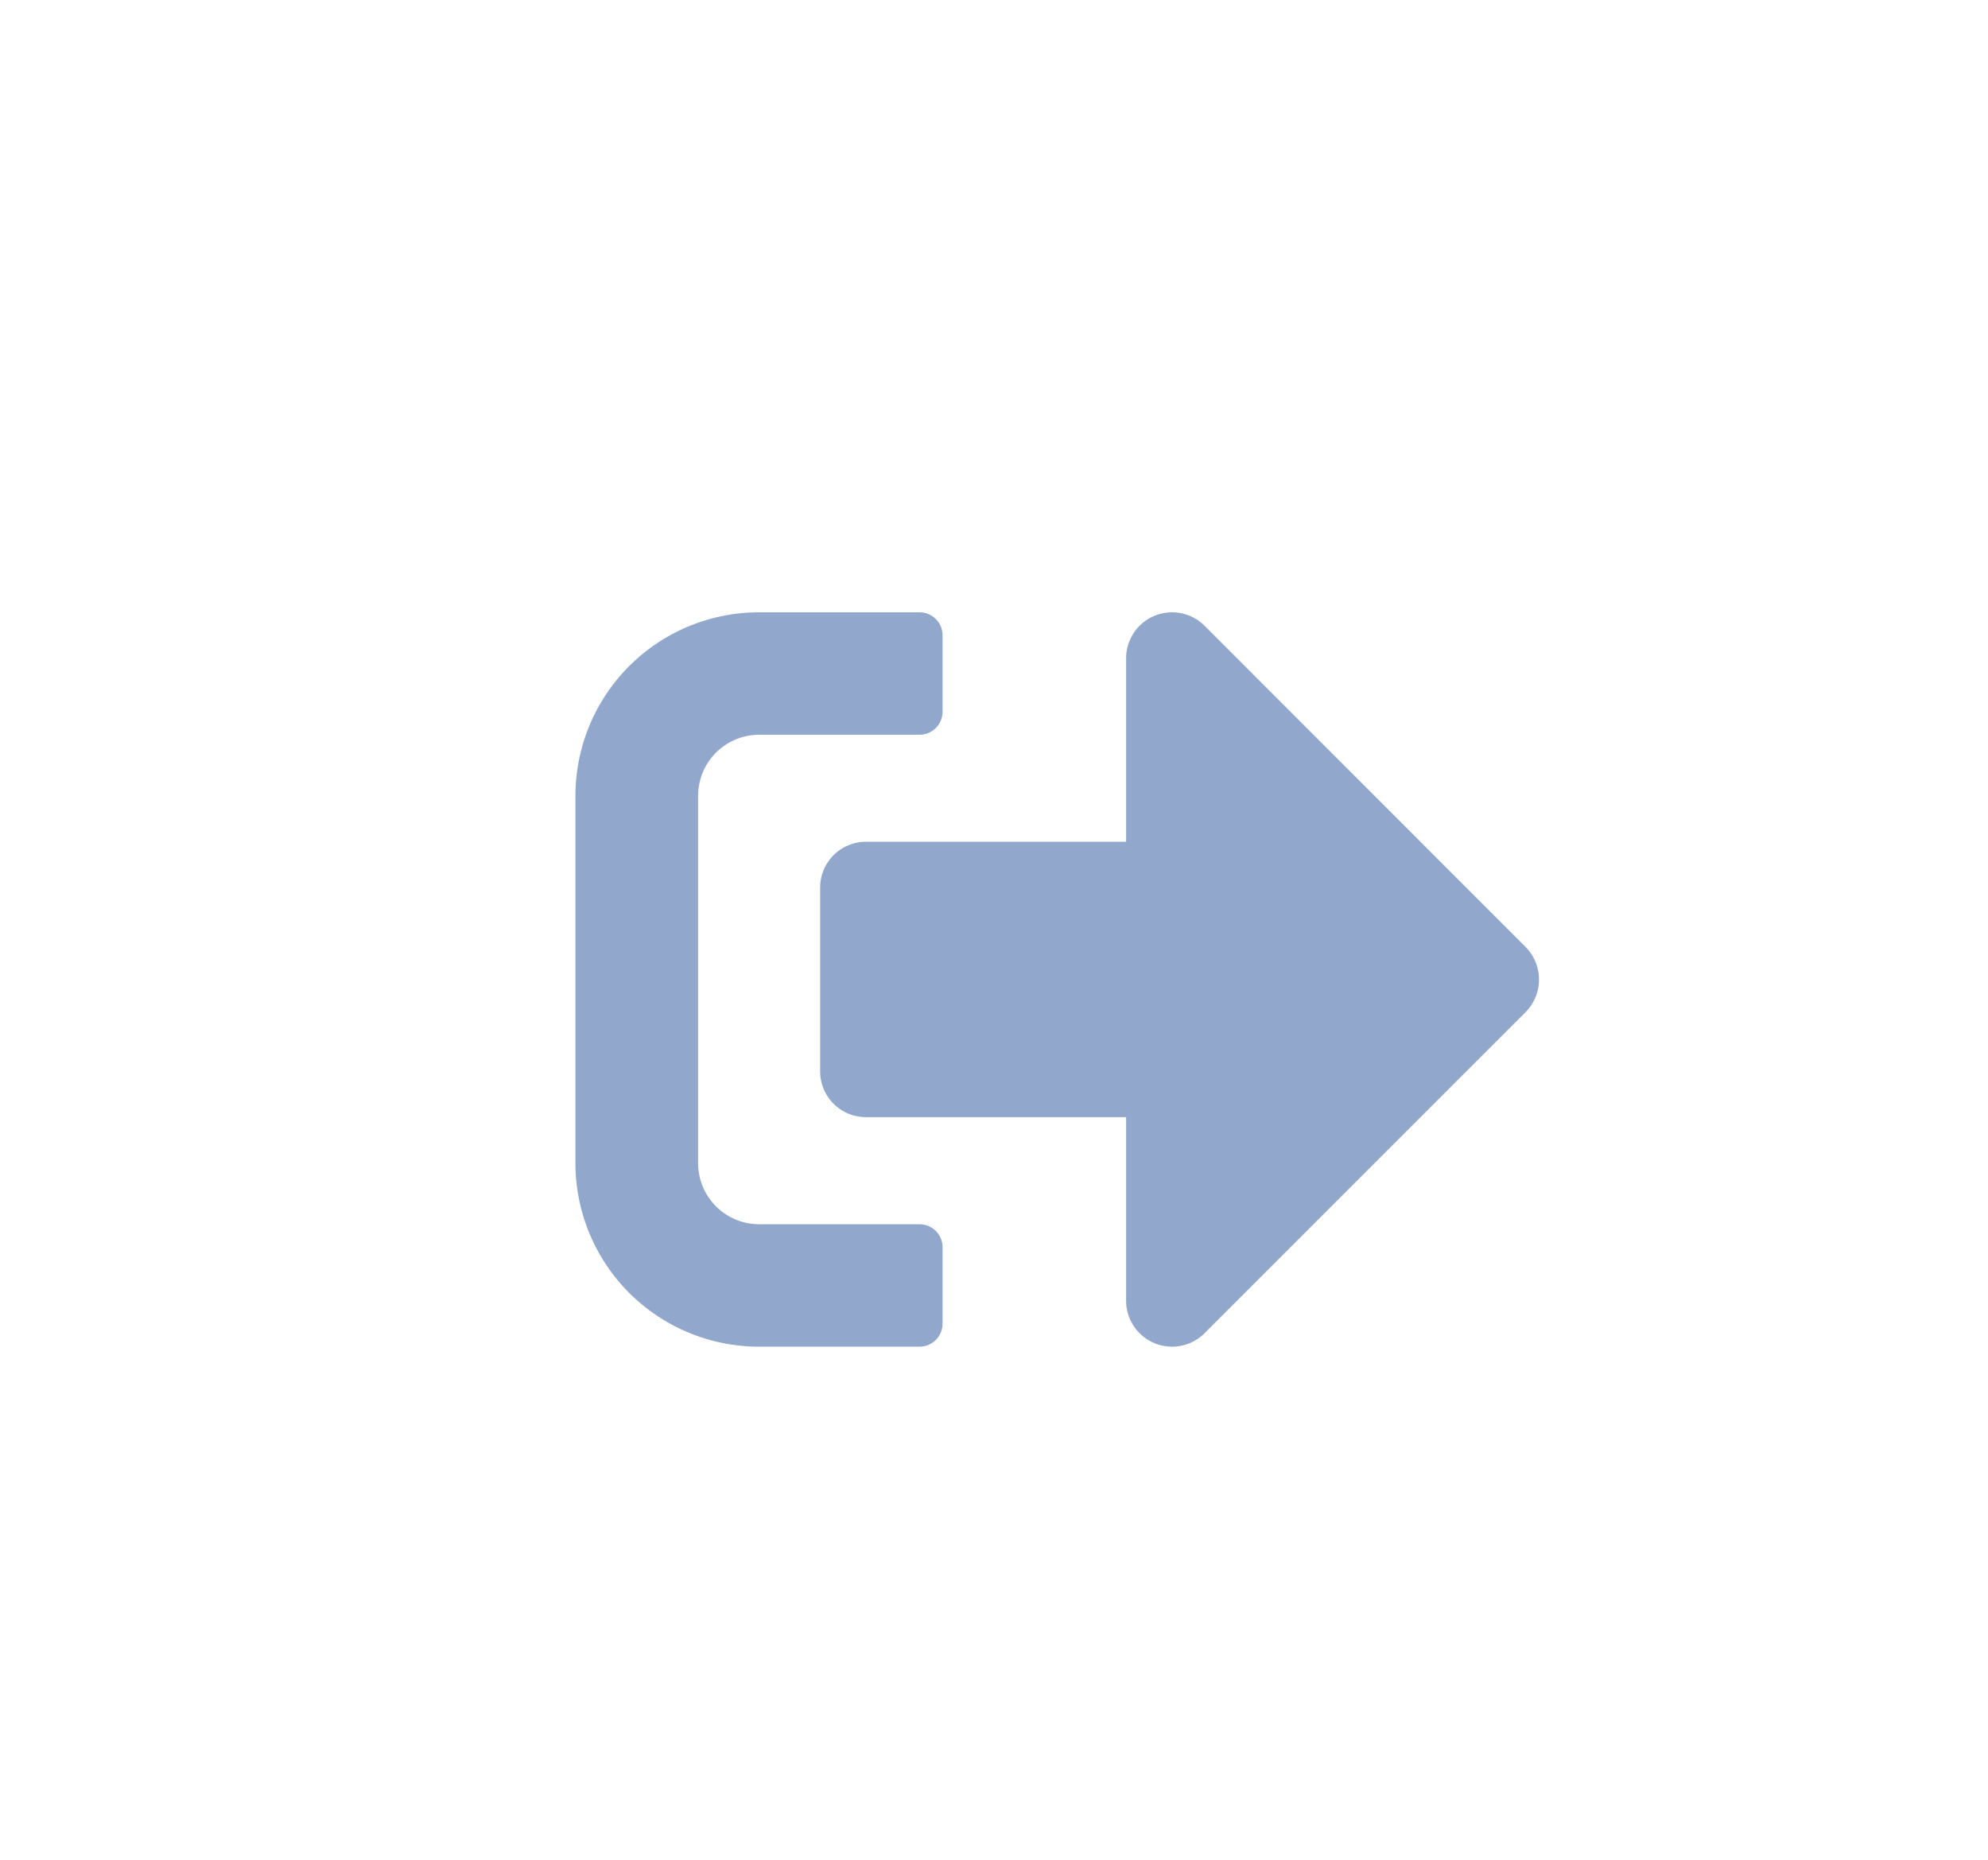 <svg xmlns="http://www.w3.org/2000/svg" width="31" height="29" viewBox="0 0 31 29">
  <g id="Group_17387" data-name="Group 17387" transform="translate(-2059 -1024)">
    <g id="Rectangle_7421" data-name="Rectangle 7421" transform="translate(2059 1024)" fill="rgba(82,160,226,0)" stroke="#000" stroke-width="1" opacity="0">
      <rect width="31" height="29" rx="14.5" stroke="none"/>
      <rect x="0.5" y="0.5" width="30" height="28" rx="14" fill="none"/>
    </g>
    <path id="sign-out-alt-solid" d="M14.819,70.211,9.81,75.221a.717.717,0,0,1-1.223-.507V71.851H4.532a.714.714,0,0,1-.716-.716V68.273a.714.714,0,0,1,.716-.716H8.587V64.695a.717.717,0,0,1,1.223-.507L14.819,69.2A.722.722,0,0,1,14.819,70.211Zm-9.094,4.86V73.879a.359.359,0,0,0-.358-.358h-2.5a.953.953,0,0,1-.954-.954V66.842a.953.953,0,0,1,.954-.954h2.5a.359.359,0,0,0,.358-.358V64.337a.359.359,0,0,0-.358-.358h-2.5A2.863,2.863,0,0,0,0,66.842v5.725a2.863,2.863,0,0,0,2.862,2.863h2.5A.359.359,0,0,0,5.725,75.072Z" transform="translate(2067.973 969.569)" fill="#91a8cc"/>
  </g>
</svg>
